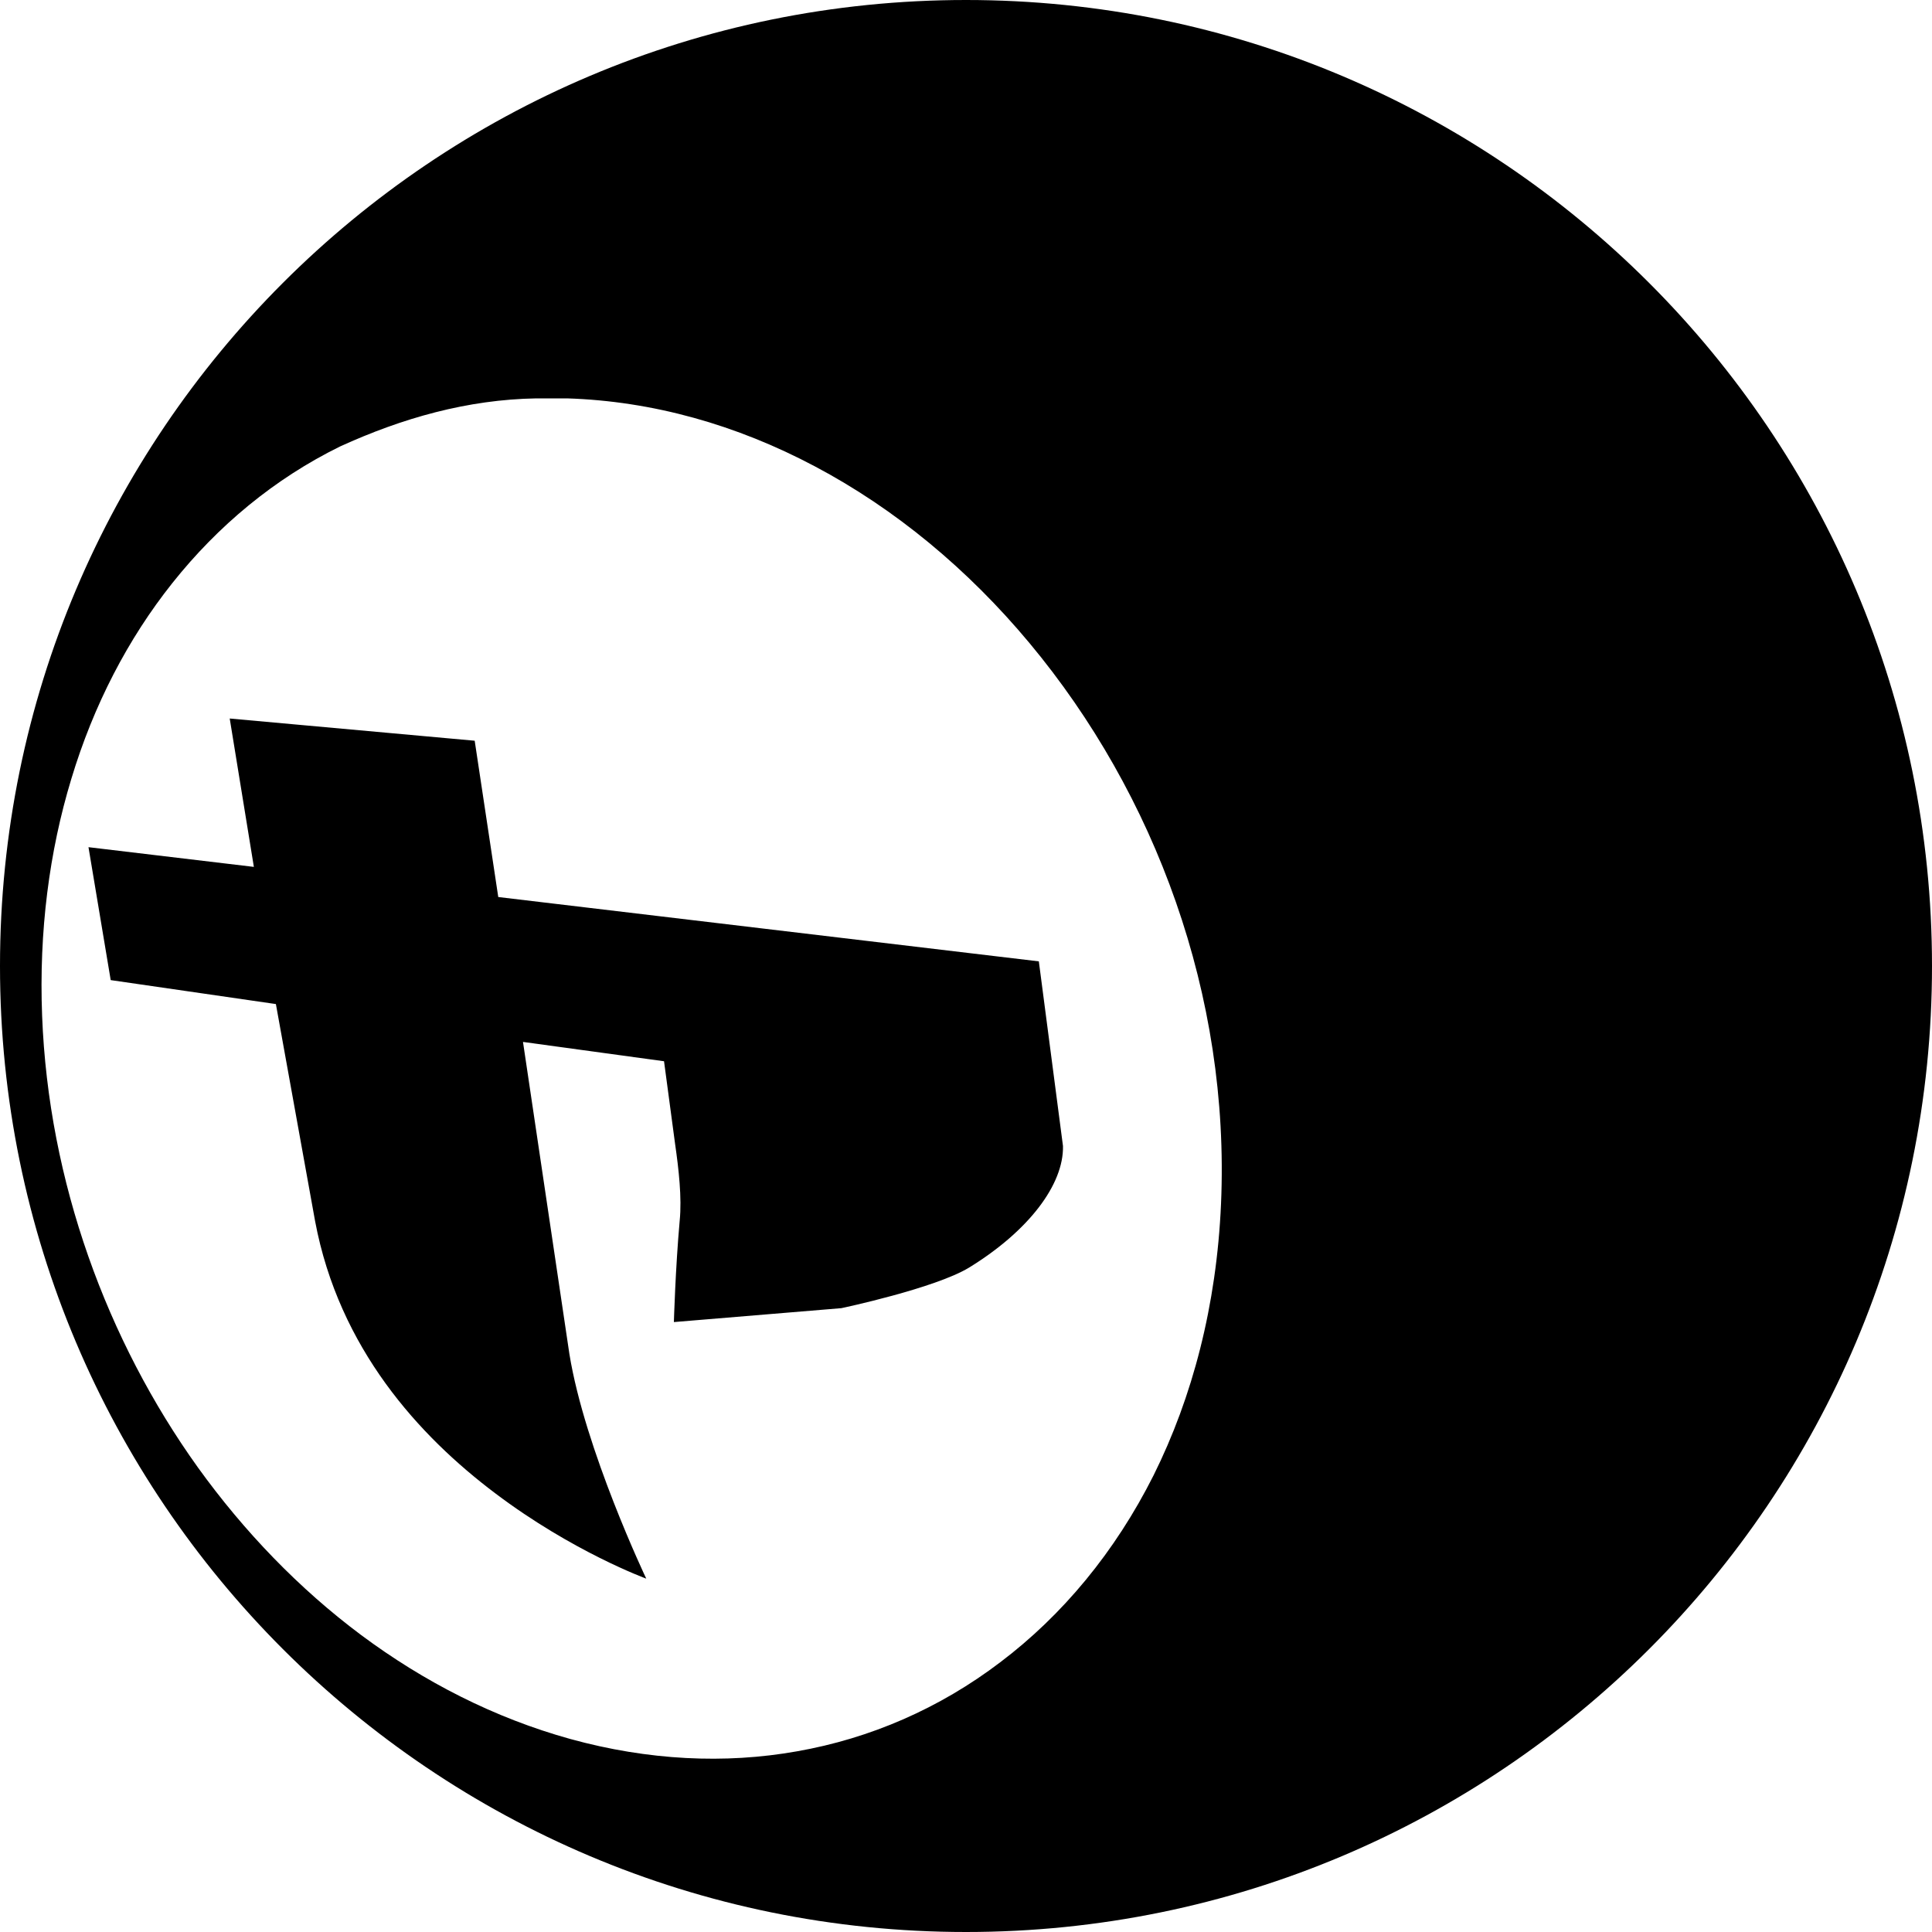 <?xml version="1.0" encoding="UTF-8"?>
<!DOCTYPE svg PUBLIC "-//W3C//DTD SVG 1.1//EN" "http://www.w3.org/Graphics/SVG/1.1/DTD/svg11.dtd">
<svg version="1.1" xmlns="http://www.w3.org/2000/svg" xmlns:xlink="http://www.w3.org/1999/xlink" x="0" y="0" width="10" height="10" viewBox="0, 0, 10, 10">
  <g id="Background">
    <rect x="0" y="0" width="10" height="10" fill="#000000" fill-opacity="0"/>
  </g>
  <g id="ヤ印">
    <path d="M5,0 C7.762,0 10,2.238 10,5 C10,7.762 7.762,10 5,10 C2.238,10 0,7.762 0,5 C0,2.238 2.238,0 5,0 z M2.776,2.062 C2.419,2.068 2.082,2.164 1.76,2.311 C1.422,2.477 1.129,2.72 0.892,3.018 C0.662,3.307 0.484,3.65 0.369,4.032 C0.255,4.407 0.201,4.821 0.218,5.258 C0.251,6.117 0.554,6.939 1.024,7.595 C1.263,7.927 1.548,8.223 1.868,8.462 C2.194,8.705 2.559,8.892 2.952,9.001 C3.355,9.112 3.752,9.131 4.124,9.065 C4.507,8.998 4.865,8.841 5.177,8.604 C5.5,8.36 5.772,8.032 5.971,7.636 C6.172,7.232 6.297,6.758 6.32,6.231 C6.367,5.153 5.98,4.11 5.329,3.329 C5.01,2.946 4.632,2.633 4.218,2.414 C3.813,2.199 3.379,2.076 2.935,2.062 L2.776,2.062 z M1.189,3.719 L2.457,3.834 L2.579,4.643 L5.377,4.976 L5.502,5.932 C5.506,6.131 5.325,6.371 5.016,6.561 C4.838,6.669 4.355,6.771 4.355,6.771 L3.488,6.843 C3.488,6.843 3.496,6.564 3.518,6.319 C3.53,6.199 3.513,6.051 3.494,5.919 L3.437,5.493 L2.707,5.393 L2.947,7.007 C3.027,7.503 3.345,8.171 3.345,8.171 C3.345,8.171 2.964,8.032 2.563,7.729 C2.17,7.433 1.755,6.98 1.631,6.321 L1.428,5.197 L0.573,5.073 L0.458,4.385 L1.314,4.487 L1.189,3.719 z" fill="#000000" id="icon"/>
  </g>
</svg>
